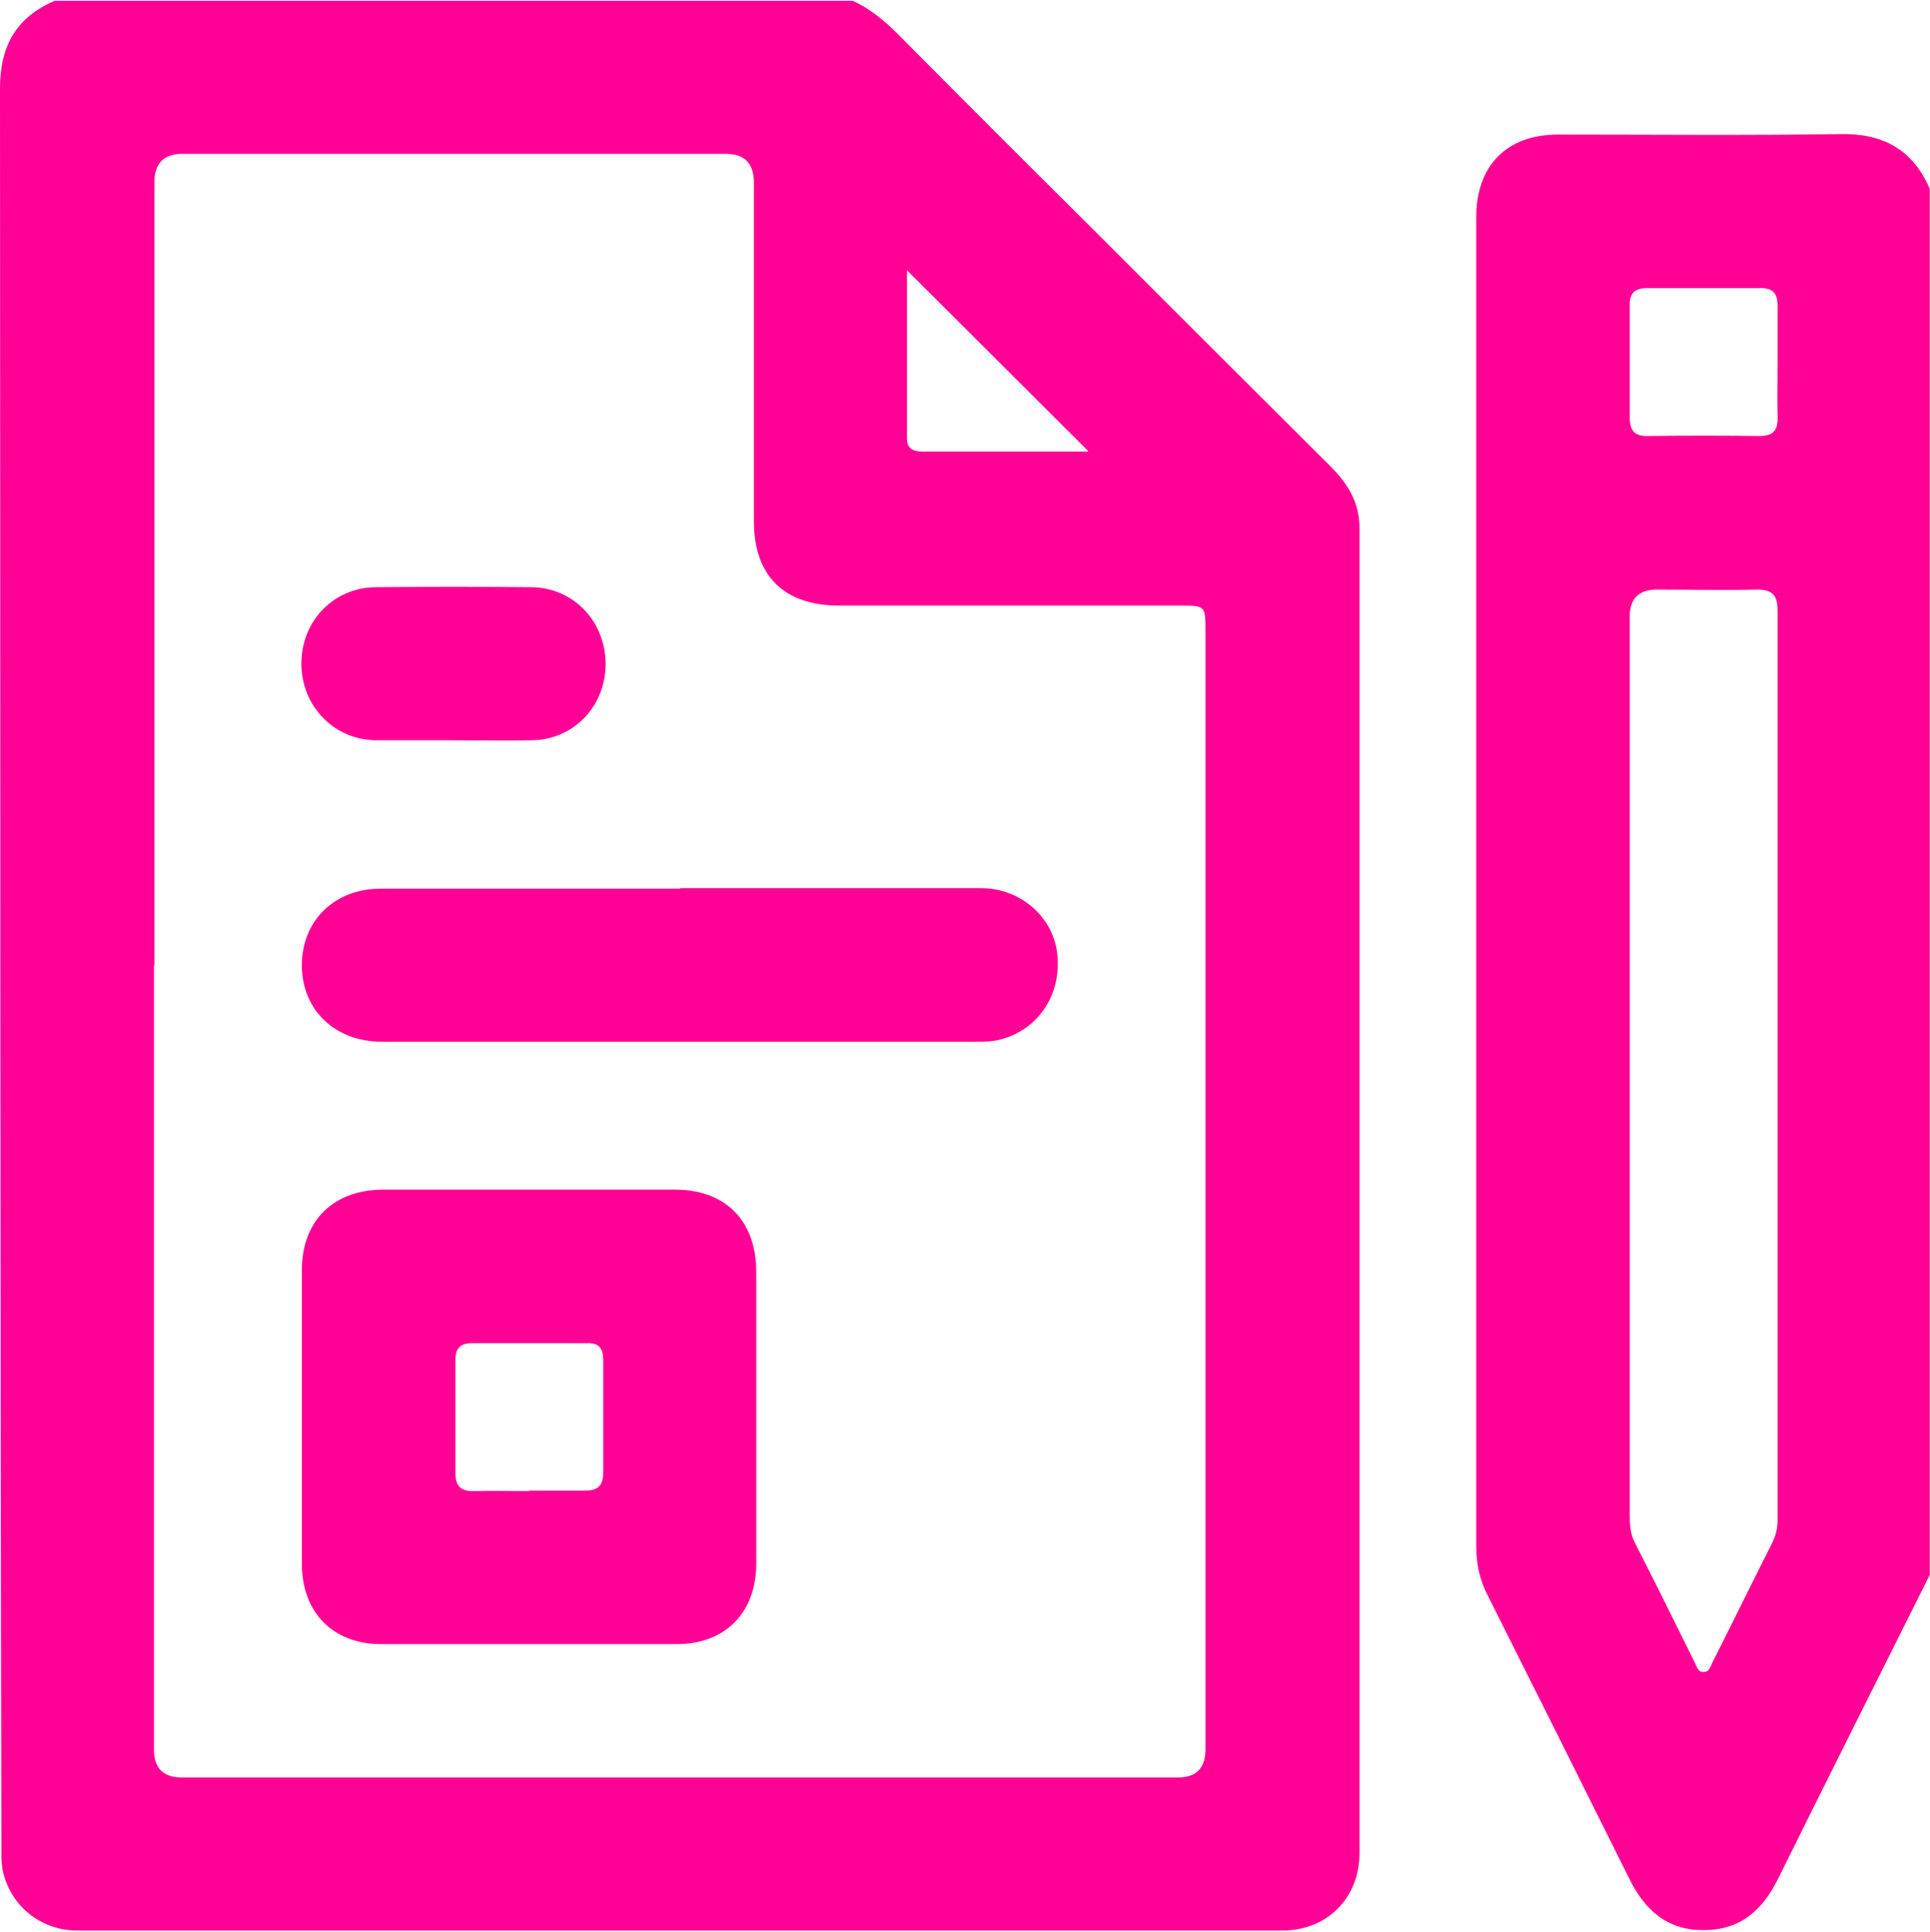<svg width="1501" height="1502" viewBox="0 0 1501 1502" fill="none" xmlns="http://www.w3.org/2000/svg">
<path d="M42.482 0.623H663.238C676.788 6.849 687.775 16.004 698.396 26.625C747.836 76.432 797.643 126.239 847.45 175.679C910.075 238.304 972.334 300.563 1034.96 362.822C1048.14 376.006 1057.3 390.655 1057.3 410.431C1057.3 753.952 1057.3 1097.47 1057.3 1441C1057.3 1475.79 1032.03 1501.06 997.237 1501.06C684.845 1501.06 372.819 1501.06 60.428 1501.06C32.594 1501.06 10.254 1483.48 2.93 1457.84C0.732 1449.78 1.099 1441.36 1.099 1433.3C0 978.084 0.366 523.229 0 68.741C0 35.414 12.818 13.441 42.482 0.623ZM119.756 749.924C119.756 953.546 119.756 1156.8 119.756 1360.42C119.756 1374.59 126.715 1381.79 140.631 1382.03C399.188 1382.03 657.744 1382.03 916.301 1382.03C930.218 1382.03 937.298 1374.95 937.542 1360.79C937.542 1071.11 937.542 781.053 937.542 491.367C937.542 470.859 937.542 470.859 917.4 470.859C829.139 470.859 740.878 470.859 652.617 470.859C609.769 470.859 586.33 447.786 586.33 405.304C586.33 317.409 586.33 229.515 586.33 141.986C586.33 127.093 579.128 119.647 564.723 119.647C423.725 119.647 282.728 119.647 141.73 119.647C127.325 119.647 120.123 126.971 120.123 141.62C120.123 344.51 120.123 547.4 120.123 750.656L119.756 749.924ZM846.351 350.736C799.108 303.493 752.231 256.982 705.354 210.105C705.354 252.953 705.354 296.901 705.354 341.214C705.354 348.905 710.481 351.102 717.073 351.102C760.288 351.102 803.503 351.102 845.985 351.102L846.351 350.736Z" fill="#FF0194"/>
<path d="M1500.79 147.114V1224.55C1461.23 1303.66 1421.68 1382.4 1382.49 1461.5C1370.41 1485.67 1352.83 1501.06 1324.26 1500.69C1296.43 1500.69 1279.22 1484.94 1267.5 1461.5C1230.88 1387.89 1193.89 1313.91 1156.9 1240.3C1150.67 1228.22 1148.11 1215.77 1148.11 1202.21C1148.11 857.595 1148.11 513.341 1148.11 168.721C1148.11 128.802 1171.91 104.631 1211.47 104.631C1284.71 104.631 1357.96 105.364 1431.2 104.265C1464.53 103.533 1487.6 116.351 1500.79 146.748V147.114ZM1267.5 826.466C1267.5 942.926 1267.5 1059.75 1267.5 1176.21C1267.5 1183.9 1267.5 1191.59 1271.16 1198.92C1286.91 1229.68 1302.29 1260.81 1317.67 1291.94C1319.5 1295.24 1320.24 1300.36 1325 1300C1329.76 1300 1330.49 1294.87 1332.32 1291.57C1347.7 1261.18 1362.72 1230.41 1378.1 1200.02C1381.03 1194.16 1382.49 1188.3 1382.49 1181.71C1382.49 946.222 1382.49 710.372 1382.49 474.887C1382.49 462.802 1378.47 458.407 1366.38 458.407C1340.38 459.14 1314.74 458.407 1288.74 458.407C1274.58 458.407 1267.5 465.365 1267.5 479.282C1267.5 595.01 1267.5 710.372 1267.5 826.099V826.466ZM1382.49 280.421C1382.49 266.138 1382.49 252.221 1382.49 237.938C1382.49 228.05 1378.83 223.655 1368.58 224.022C1339.28 224.022 1310.35 224.022 1281.05 224.022C1270.79 224.022 1267.13 228.416 1267.5 238.304C1267.5 266.87 1267.5 295.802 1267.5 324.368C1267.5 334.988 1271.16 339.383 1282.15 339.017C1310.71 338.651 1339.65 338.651 1368.21 339.017C1379.2 339.017 1382.86 334.622 1382.49 324.002C1382.13 309.353 1382.49 294.703 1382.49 280.054V280.421Z" fill="#FF0194"/>
<path d="M588.167 1101.5C588.167 1139.59 588.167 1177.68 588.167 1215.77C588.167 1253.85 563.996 1278.39 526.275 1278.39C449.733 1278.39 373.192 1278.39 296.65 1278.39C258.929 1278.39 234.758 1253.85 234.758 1215.77C234.758 1139.59 234.758 1063.41 234.758 987.606C234.758 949.152 259.295 924.981 298.115 924.981C373.558 924.981 449.367 924.981 524.81 924.981C564.362 924.981 588.167 949.152 588.167 989.071C588.167 1026.79 588.167 1064.15 588.167 1101.87V1101.5ZM411.279 1159C425.928 1159 440.578 1159 455.227 1159C465.115 1159 469.143 1154.97 469.143 1145.08C469.143 1115.79 469.143 1086.85 469.143 1057.56C469.143 1048.4 465.847 1044 456.325 1044.37C426.661 1044.37 396.997 1044.37 367.332 1044.37C357.81 1044.37 354.148 1048.4 354.148 1057.56C354.148 1086.85 354.148 1115.79 354.148 1145.08C354.148 1156.07 358.909 1159.73 369.163 1159.37C383.08 1159 397.363 1159.37 411.646 1159.37L411.279 1159Z" fill="#FF0194"/>
<path d="M529.205 690.595C607.211 690.595 685.217 690.595 763.224 690.595C793.621 690.595 818.891 712.935 822.187 741.134C825.849 772.264 808.636 799.365 779.704 807.788C773.845 809.619 767.252 809.985 761.027 809.985C606.479 809.985 451.564 809.985 297.016 809.985C260.394 809.985 234.758 785.082 234.758 750.656C234.758 715.865 260.028 690.961 296.284 690.961C373.924 690.961 451.564 690.961 528.838 690.961L529.205 690.595Z" fill="#FF0194"/>
<path d="M351.958 575.6C331.816 575.6 312.04 575.6 291.897 575.6C259.303 574.867 234.399 548.865 234.399 515.905C234.399 482.944 259.303 456.942 291.897 456.576C332.548 456.21 372.833 456.21 413.485 456.576C446.079 456.942 470.982 483.311 470.982 516.271C470.982 549.231 446.079 575.234 413.485 575.6C392.976 575.966 372.467 575.6 351.958 575.6Z" fill="#FF0194"/>
</svg>
